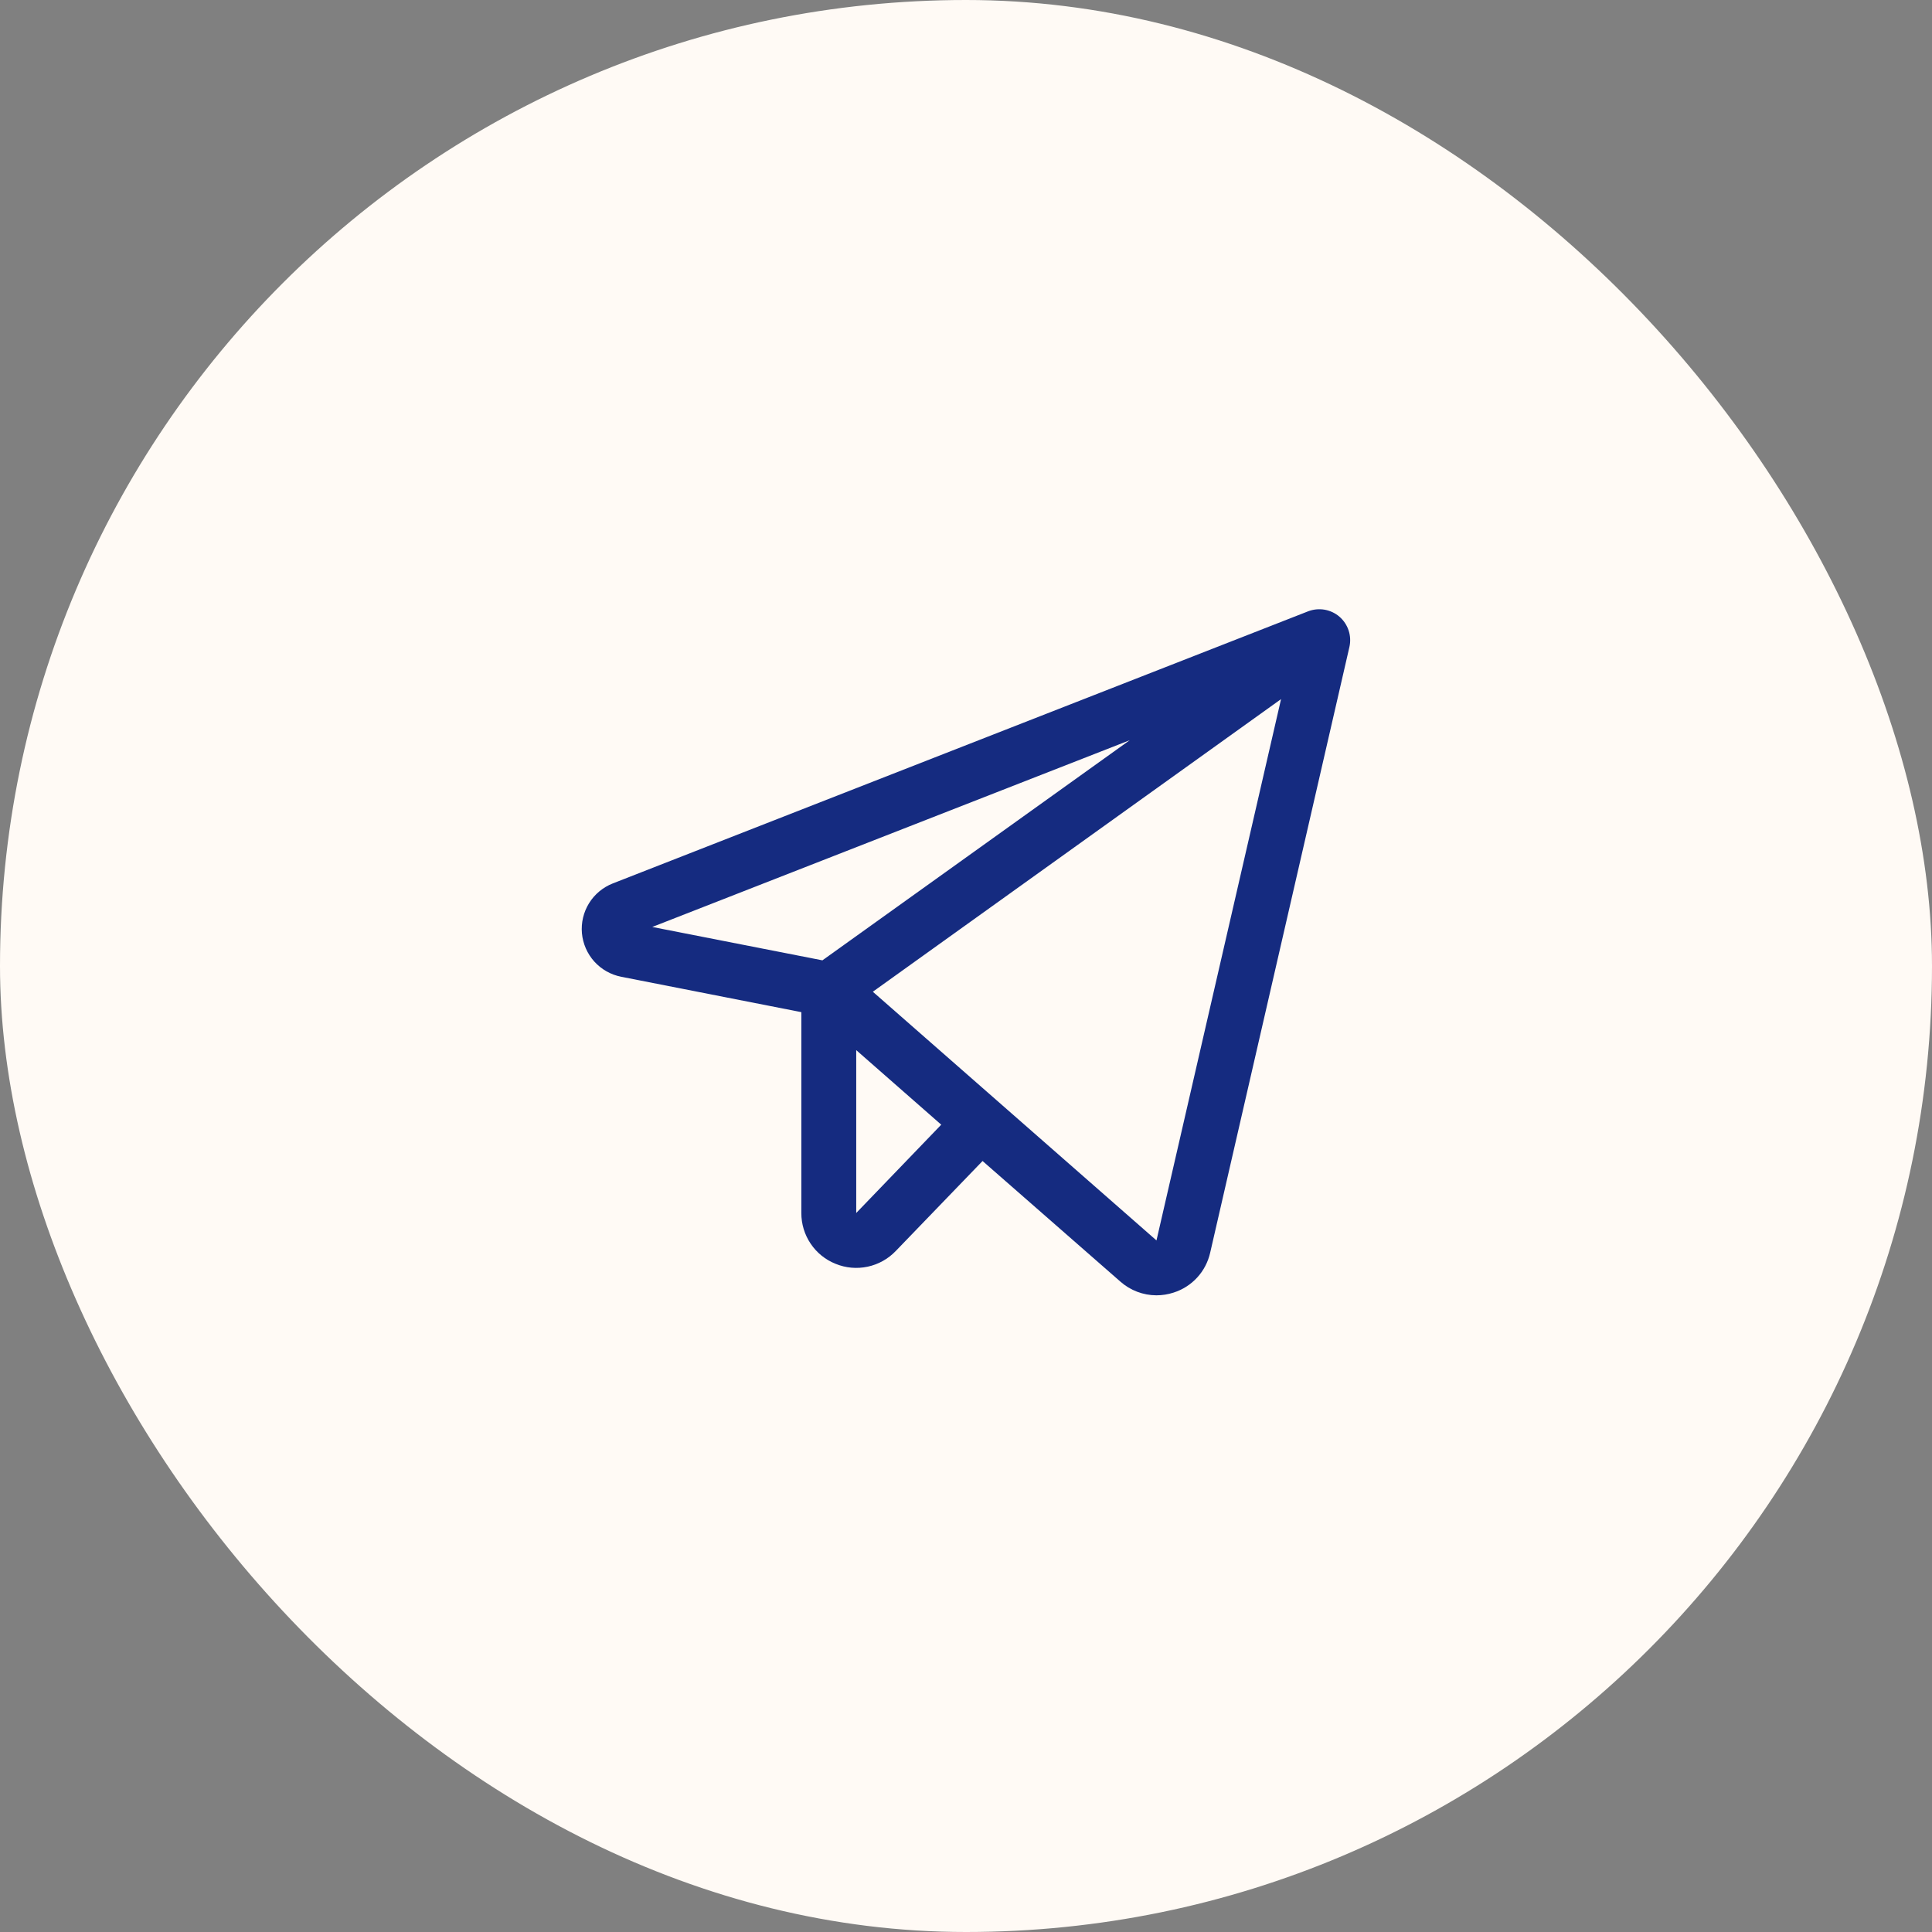 <?xml version="1.0" encoding="UTF-8"?> <svg xmlns="http://www.w3.org/2000/svg" width="44" height="44" viewBox="0 0 44 44" fill="none"><rect x="0" y="0" width="44" height="44" fill="#808080" stroke="none"/> <rect width="44" height="44" rx="22" fill="#FFFAF5"></rect> <path d="M30.506 14.046C30.409 13.962 30.291 13.907 30.165 13.885C30.039 13.864 29.909 13.877 29.79 13.923L13.957 20.119C13.733 20.207 13.543 20.364 13.416 20.569C13.289 20.773 13.232 21.014 13.253 21.254C13.275 21.493 13.374 21.72 13.535 21.899C13.696 22.077 13.911 22.199 14.147 22.245L18.25 23.051V27.625C18.249 27.874 18.323 28.118 18.462 28.324C18.601 28.531 18.799 28.691 19.031 28.783C19.262 28.878 19.516 28.9 19.76 28.848C20.004 28.796 20.226 28.672 20.399 28.492L22.377 26.441L25.515 29.187C25.742 29.388 26.034 29.499 26.336 29.5C26.469 29.5 26.601 29.479 26.727 29.438C26.933 29.373 27.119 29.254 27.265 29.095C27.411 28.936 27.513 28.741 27.561 28.529L30.732 14.734C30.76 14.61 30.754 14.48 30.714 14.359C30.674 14.238 30.602 14.129 30.506 14.046ZM25.729 16.858L18.73 21.871L14.855 21.111L25.729 16.858ZM19.5 27.625V23.916L21.436 25.614L19.5 27.625ZM26.338 28.25L19.878 22.586L29.175 15.922L26.338 28.25Z" fill="#152B80"></path> </svg> 
